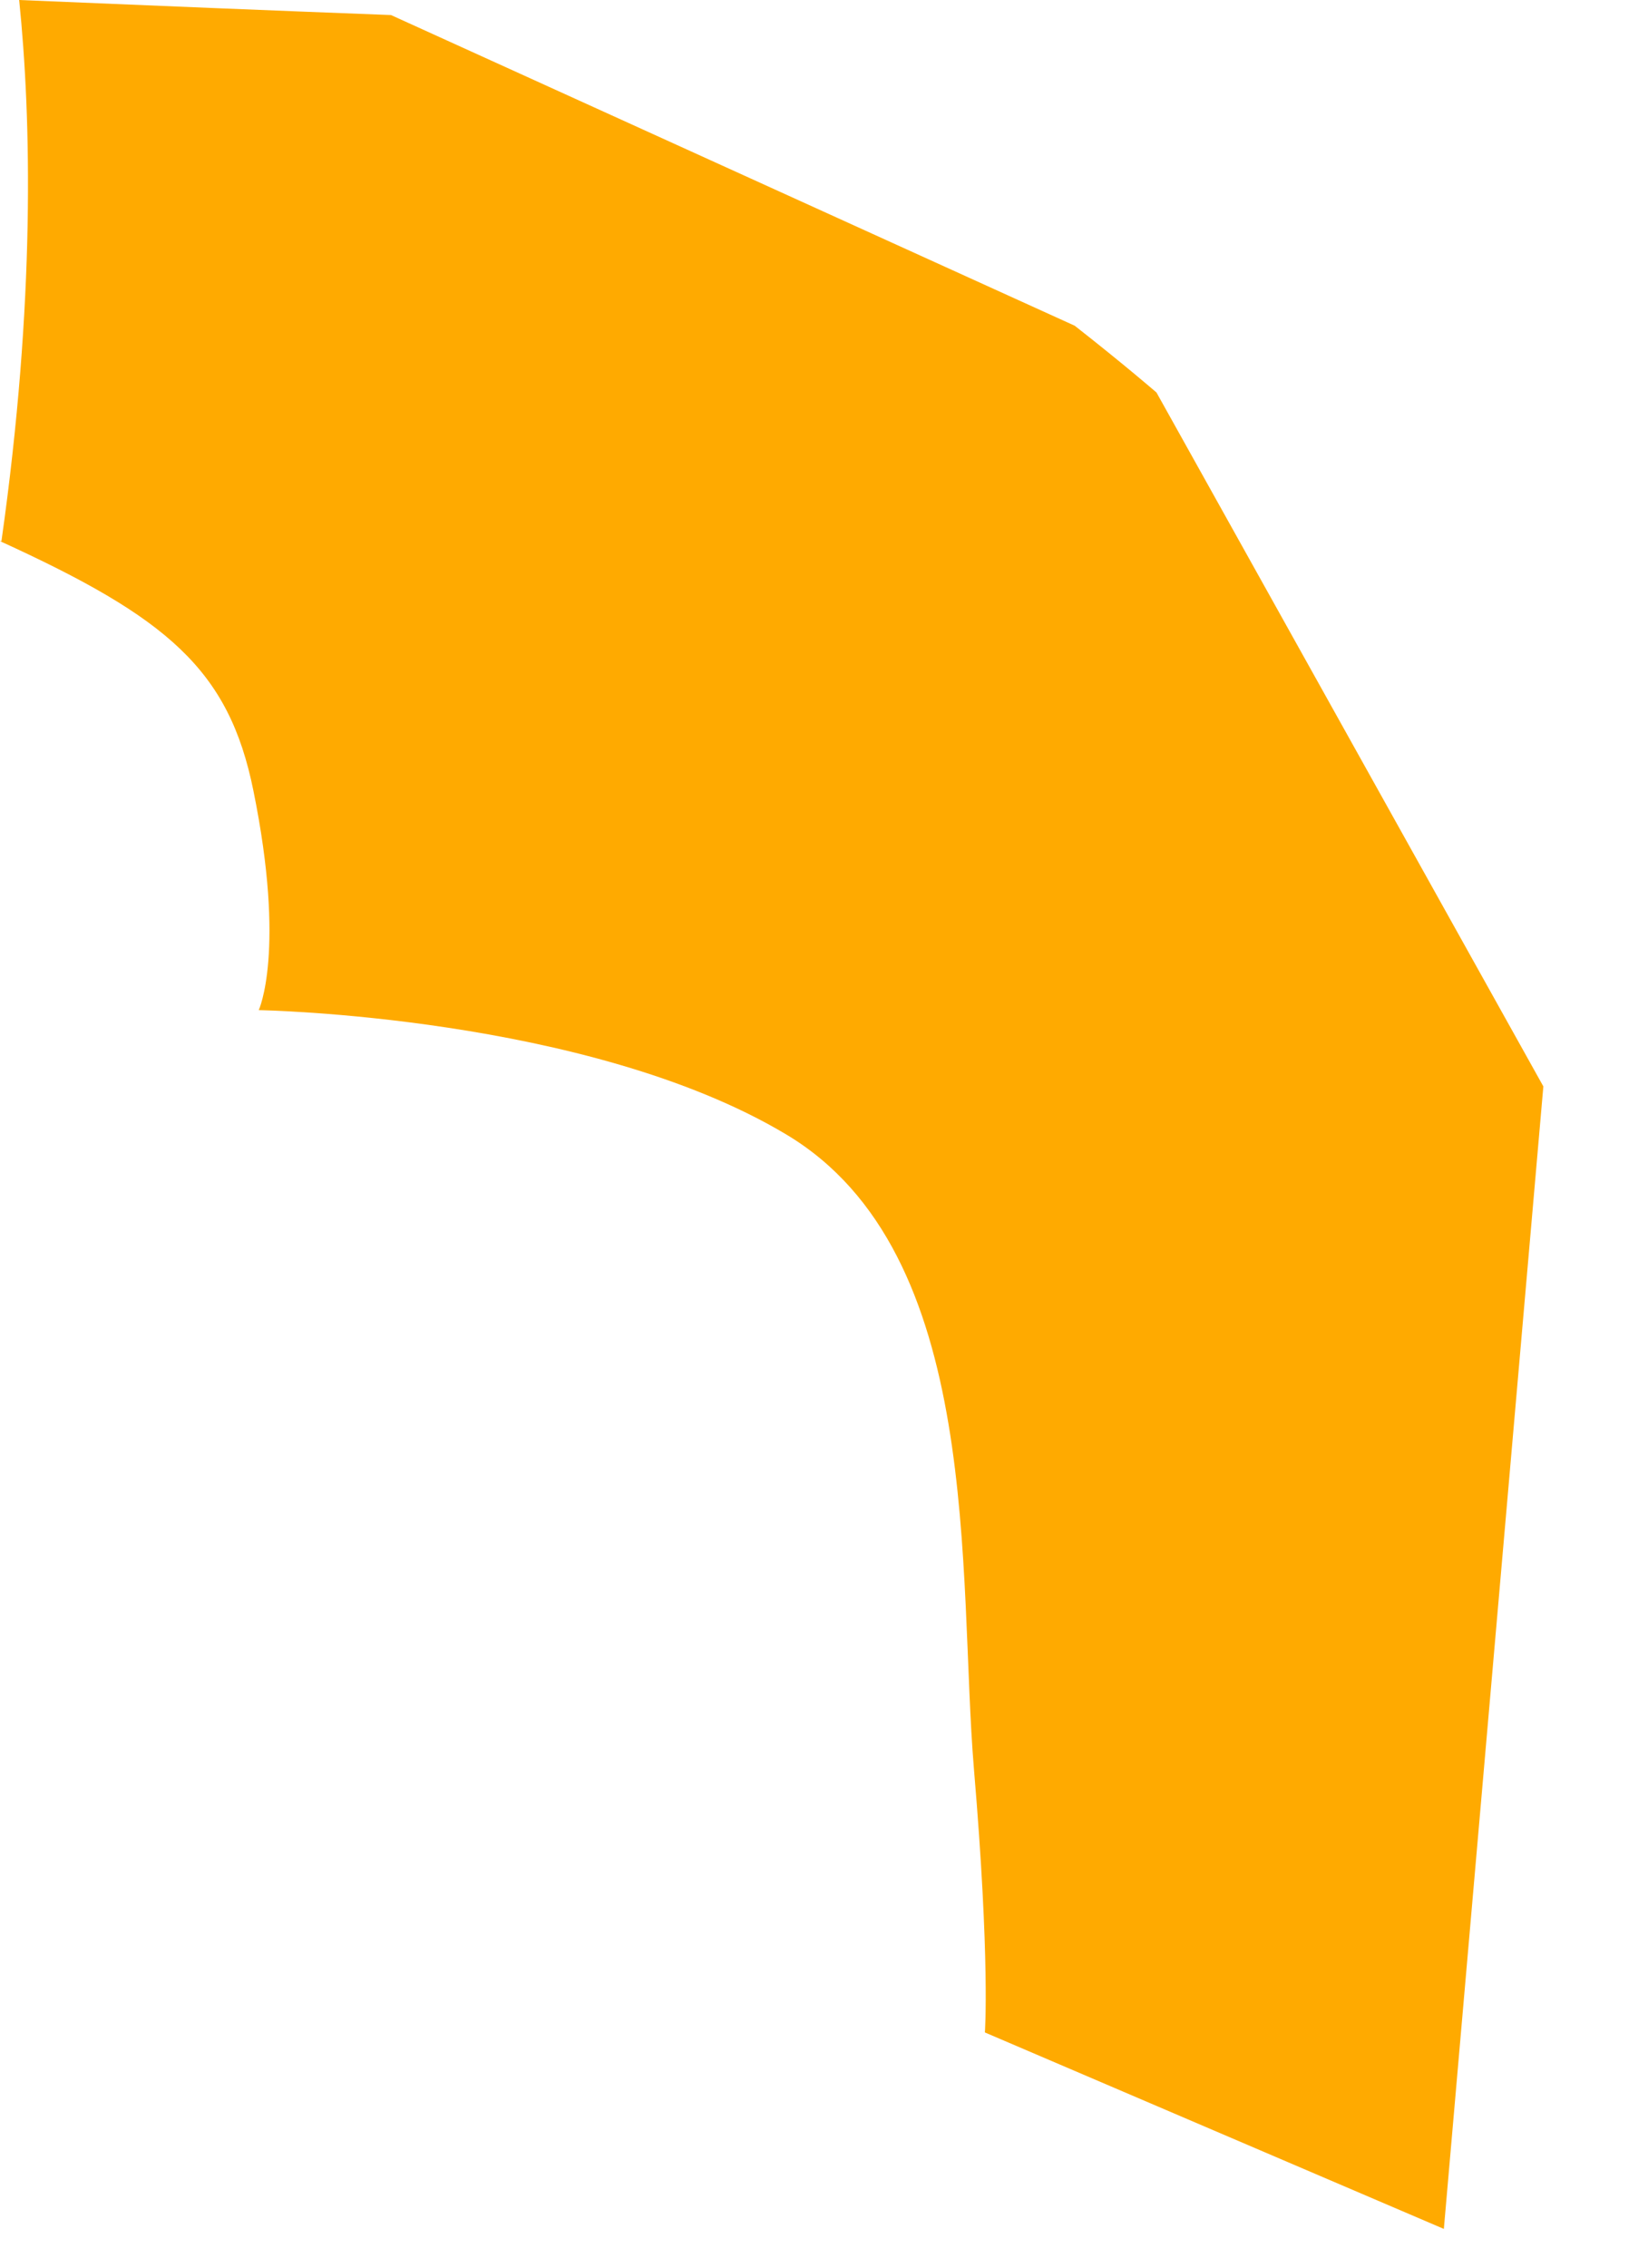 <?xml version="1.0" encoding="utf-8"?>
<svg xmlns="http://www.w3.org/2000/svg" fill="none" height="100%" overflow="visible" preserveAspectRatio="none" style="display: block;" viewBox="0 0 8 11" width="100%">
<path clip-rule="evenodd" d="M0.007 2.625C0.172 1.461 0.152 0.575 0.093 0C0.708 0.026 1.369 0.053 1.898 0.073L5.217 1.58C5.462 1.772 5.614 1.904 5.614 1.904L7.492 5.27L7.009 10.812L4.781 9.859C4.781 9.859 4.807 9.516 4.728 8.583C4.649 7.644 4.781 6.077 3.815 5.502C2.85 4.926 1.256 4.9 1.256 4.9C1.256 4.9 1.389 4.616 1.23 3.835C1.111 3.247 0.813 2.996 0 2.625H0.007Z" fill="#FFAA00" fill-rule="evenodd" id="Vector"/>
</svg>